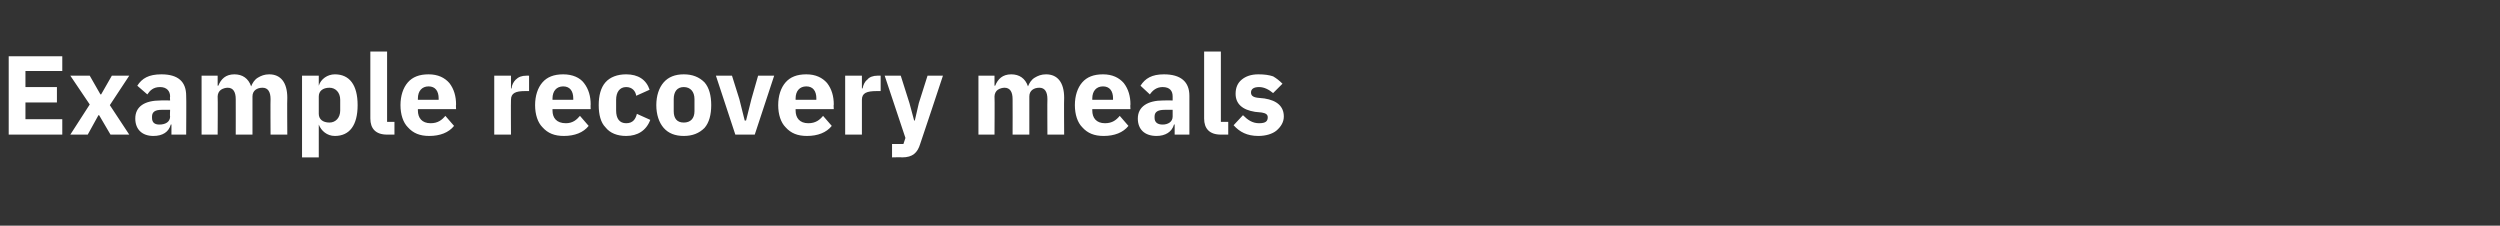 <?xml version="1.0" standalone="no"?><!DOCTYPE svg PUBLIC "-//W3C//DTD SVG 1.1//EN" "http://www.w3.org/Graphics/SVG/1.1/DTD/svg11.dtd"><svg xmlns="http://www.w3.org/2000/svg" version="1.1" width="373.3px" height="33.7px" viewBox="0 -7 373.3 33.7" style="top:-7px"><rect x="0" y="-7" width="373.3" height="33.7" fill="#333333" stroke="none"/>  <desc>Example recovery meals</desc>  <defs/>  <g id="Polygon125157">    <path d="M 9.3 13.1 L 9.3 10.8 L 3.8 10.8 L 3.8 8.3 L 8.5 8.3 L 8.5 6 L 3.8 6 L 3.8 3.6 L 9.3 3.6 L 9.3 1.4 L 1.3 1.4 L 1.3 13.1 L 9.3 13.1 Z M 13.1 13.1 L 14.7 10.2 L 14.8 10.2 L 16.5 13.1 L 19.3 13.1 L 16.4 8.7 L 19.3 4.3 L 16.7 4.3 L 15.1 7.1 L 15 7.1 L 13.4 4.3 L 10.5 4.3 L 13.4 8.6 L 10.5 13.1 L 13.1 13.1 Z M 27.8 7.3 C 27.84 7.31 27.8 13.1 27.8 13.1 L 25.6 13.1 L 25.6 11.6 C 25.6 11.6 25.5 11.56 25.5 11.6 C 25.2 12.7 24.3 13.3 22.9 13.3 C 21.2 13.3 20.2 12.3 20.2 10.7 C 20.2 8.9 21.6 8 24 8 C 23.96 7.98 25.4 8 25.4 8 C 25.4 8 25.35 7.43 25.4 7.4 C 25.4 6.6 24.9 6 23.9 6 C 22.9 6 22.4 6.5 22 7.1 C 22 7.1 20.5 5.8 20.5 5.8 C 21.2 4.7 22.2 4.1 24.1 4.1 C 26.6 4.1 27.8 5.2 27.8 7.3 Z M 25.4 9.4 C 25.4 9.4 24.14 9.39 24.1 9.4 C 23.2 9.4 22.7 9.7 22.7 10.4 C 22.7 10.4 22.7 10.6 22.7 10.6 C 22.7 11.3 23.1 11.6 23.8 11.6 C 24.7 11.6 25.4 11.2 25.4 10.4 C 25.35 10.43 25.4 9.4 25.4 9.4 Z M 32.5 13.1 C 32.5 13.1 32.54 7.39 32.5 7.4 C 32.5 7 32.7 6.6 33 6.4 C 33.3 6.2 33.7 6.1 34 6.1 C 34.8 6.1 35.2 6.7 35.2 7.8 C 35.21 7.78 35.2 13.1 35.2 13.1 L 37.7 13.1 C 37.7 13.1 37.7 7.39 37.7 7.4 C 37.7 6.5 38.4 6.1 39.2 6.1 C 40 6.1 40.4 6.7 40.4 7.8 C 40.37 7.78 40.4 13.1 40.4 13.1 L 42.9 13.1 C 42.9 13.1 42.86 7.58 42.9 7.6 C 42.9 5.3 41.9 4.1 40.2 4.1 C 39.5 4.1 39 4.3 38.5 4.6 C 38 4.9 37.7 5.4 37.5 5.9 C 37.5 5.9 37.5 5.9 37.5 5.9 C 37.1 4.7 36.2 4.1 35 4.1 C 33.7 4.1 33 4.8 32.6 5.8 C 32.64 5.78 32.5 5.8 32.5 5.8 L 32.5 4.3 L 30.1 4.3 L 30.1 13.1 L 32.5 13.1 Z M 45.1 16.5 L 47.6 16.5 L 47.6 11.6 C 47.6 11.6 47.64 11.63 47.6 11.6 C 47.8 12.1 48.1 12.5 48.5 12.8 C 48.9 13.1 49.4 13.3 50 13.3 C 52.2 13.3 53.4 11.7 53.4 8.7 C 53.4 5.7 52.2 4.1 50 4.1 C 48.9 4.1 47.9 4.8 47.6 5.8 C 47.64 5.76 47.6 5.8 47.6 5.8 L 47.6 4.3 L 45.1 4.3 L 45.1 16.5 Z M 47.6 10 C 47.6 10 47.6 7.4 47.6 7.4 C 47.6 6.6 48.2 6.1 49.2 6.1 C 50.1 6.1 50.8 6.8 50.8 7.9 C 50.8 7.9 50.8 9.5 50.8 9.5 C 50.8 10.6 50.1 11.3 49.2 11.3 C 48.2 11.3 47.6 10.8 47.6 10 Z M 58.9 13.1 L 58.9 11.2 L 57.8 11.2 L 57.8 0.7 L 55.3 0.7 C 55.3 0.7 55.29 10.68 55.3 10.7 C 55.3 12.2 56.1 13.1 57.8 13.1 C 57.76 13.1 58.9 13.1 58.9 13.1 Z M 67.8 11.8 C 67.8 11.8 66.5 10.3 66.5 10.3 C 66 10.9 65.4 11.4 64.3 11.4 C 63 11.4 62.4 10.6 62.4 9.5 C 62.39 9.46 62.4 9.3 62.4 9.3 L 68.1 9.3 C 68.1 9.3 68.06 8.58 68.1 8.6 C 68.1 7.4 67.8 6.3 67.1 5.4 C 66.4 4.6 65.4 4.1 64 4.1 C 62.6 4.1 61.6 4.5 60.9 5.3 C 60.2 6.1 59.8 7.3 59.8 8.7 C 59.8 10.1 60.2 11.3 60.9 12 C 61.7 12.9 62.7 13.3 64.1 13.3 C 65.7 13.3 67 12.8 67.8 11.8 Z M 65.5 7.7 C 65.49 7.71 65.5 7.9 65.5 7.9 L 62.4 7.9 C 62.4 7.9 62.39 7.73 62.4 7.7 C 62.4 6.6 63 5.9 64 5.9 C 65 5.9 65.5 6.6 65.5 7.7 Z M 76.3 13.1 C 76.3 13.1 76.27 7.95 76.3 7.9 C 76.3 6.9 77 6.6 78.4 6.6 C 78.42 6.6 79 6.6 79 6.6 L 79 4.3 C 79 4.3 78.61 4.28 78.6 4.3 C 77.9 4.3 77.4 4.5 77 4.9 C 76.7 5.2 76.4 5.7 76.4 6.2 C 76.36 6.2 76.3 6.2 76.3 6.2 L 76.3 4.3 L 73.8 4.3 L 73.8 13.1 L 76.3 13.1 Z M 87.9 11.8 C 87.9 11.8 86.6 10.3 86.6 10.3 C 86.1 10.9 85.5 11.4 84.5 11.4 C 83.1 11.4 82.5 10.6 82.5 9.5 C 82.5 9.46 82.5 9.3 82.5 9.3 L 88.2 9.3 C 88.2 9.3 88.17 8.58 88.2 8.6 C 88.2 7.4 87.9 6.3 87.2 5.4 C 86.6 4.6 85.5 4.1 84.1 4.1 C 82.7 4.1 81.7 4.5 81 5.3 C 80.3 6.1 79.9 7.3 79.9 8.7 C 79.9 10.1 80.3 11.3 81 12 C 81.8 12.9 82.8 13.3 84.2 13.3 C 85.8 13.3 87.1 12.8 87.9 11.8 Z M 85.6 7.7 C 85.6 7.71 85.6 7.9 85.6 7.9 L 82.5 7.9 C 82.5 7.9 82.5 7.73 82.5 7.7 C 82.5 6.6 83.1 5.9 84.1 5.9 C 85.1 5.9 85.6 6.6 85.6 7.7 Z M 97.1 10.9 C 97.1 10.9 95.1 10 95.1 10 C 94.9 10.8 94.5 11.4 93.5 11.4 C 92.5 11.4 92 10.7 92 9.5 C 92 9.5 92 7.9 92 7.9 C 92 6.8 92.5 6 93.5 6 C 94.4 6 94.9 6.6 95 7.3 C 95 7.3 97 6.4 97 6.4 C 96.5 4.9 95.3 4.1 93.5 4.1 C 92.2 4.1 91.1 4.5 90.4 5.3 C 89.7 6.1 89.4 7.3 89.4 8.7 C 89.4 10.1 89.7 11.3 90.4 12 C 91.1 12.9 92.2 13.3 93.5 13.3 C 95.2 13.3 96.5 12.5 97.1 10.9 Z M 105.2 12.1 C 105.9 11.3 106.2 10.1 106.2 8.7 C 106.2 7.3 105.9 6.1 105.2 5.3 C 104.4 4.5 103.4 4.1 102.1 4.1 C 100.8 4.1 99.8 4.5 99.1 5.3 C 98.4 6.1 98 7.3 98 8.7 C 98 10.1 98.4 11.3 99.1 12.1 C 99.8 12.9 100.8 13.3 102.1 13.3 C 103.4 13.3 104.4 12.9 105.2 12.1 Z M 100.6 9.6 C 100.6 9.6 100.6 7.8 100.6 7.8 C 100.6 6.7 101.1 6 102.1 6 C 103.1 6 103.7 6.7 103.7 7.8 C 103.7 7.8 103.7 9.6 103.7 9.6 C 103.7 10.7 103.1 11.3 102.1 11.3 C 101.1 11.3 100.6 10.7 100.6 9.6 Z M 112.7 13.1 L 115.6 4.3 L 113.2 4.3 L 112.2 7.8 L 111.4 11 L 111.2 11 L 110.4 7.8 L 109.3 4.3 L 106.9 4.3 L 109.8 13.1 L 112.7 13.1 Z M 124.2 11.8 C 124.2 11.8 122.9 10.3 122.9 10.3 C 122.4 10.9 121.8 11.4 120.7 11.4 C 119.4 11.4 118.8 10.6 118.8 9.5 C 118.79 9.46 118.8 9.3 118.8 9.3 L 124.5 9.3 C 124.5 9.3 124.45 8.58 124.5 8.6 C 124.5 7.4 124.2 6.3 123.5 5.4 C 122.8 4.6 121.8 4.1 120.4 4.1 C 119 4.1 118 4.5 117.3 5.3 C 116.6 6.1 116.2 7.3 116.2 8.7 C 116.2 10.1 116.6 11.3 117.3 12 C 118.1 12.9 119.1 13.3 120.5 13.3 C 122.1 13.3 123.4 12.8 124.2 11.8 Z M 121.9 7.7 C 121.88 7.71 121.9 7.9 121.9 7.9 L 118.8 7.9 C 118.8 7.9 118.79 7.73 118.8 7.7 C 118.8 6.6 119.4 5.9 120.4 5.9 C 121.4 5.9 121.9 6.6 121.9 7.7 Z M 128.7 13.1 C 128.7 13.1 128.7 7.95 128.7 7.9 C 128.7 6.9 129.4 6.6 130.9 6.6 C 130.85 6.6 131.5 6.6 131.5 6.6 L 131.5 4.3 C 131.5 4.3 131.04 4.28 131 4.3 C 130.4 4.3 129.8 4.5 129.5 4.9 C 129.1 5.2 128.9 5.7 128.8 6.2 C 128.79 6.2 128.7 6.2 128.7 6.2 L 128.7 4.3 L 126.2 4.3 L 126.2 13.1 L 128.7 13.1 Z M 137.2 8.4 L 136.6 11 L 136.5 11 L 135.8 8.4 L 134.5 4.3 L 132.1 4.3 L 135.2 13.6 L 134.9 14.5 L 133.2 14.5 L 133.2 16.5 C 133.2 16.5 134.73 16.46 134.7 16.5 C 136.3 16.5 137 15.8 137.4 14.5 C 137.44 14.46 140.8 4.3 140.8 4.3 L 138.5 4.3 L 137.2 8.4 Z M 148.5 13.1 C 148.5 13.1 148.54 7.39 148.5 7.4 C 148.5 7 148.7 6.6 149 6.4 C 149.3 6.2 149.7 6.1 150 6.1 C 150.8 6.1 151.2 6.7 151.2 7.8 C 151.22 7.78 151.2 13.1 151.2 13.1 L 153.7 13.1 C 153.7 13.1 153.7 7.39 153.7 7.4 C 153.7 6.5 154.4 6.1 155.2 6.1 C 156 6.1 156.4 6.7 156.4 7.8 C 156.37 7.78 156.4 13.1 156.4 13.1 L 158.9 13.1 C 158.9 13.1 158.86 7.58 158.9 7.6 C 158.9 5.3 157.9 4.1 156.2 4.1 C 155.5 4.1 155 4.3 154.5 4.6 C 154 4.9 153.7 5.4 153.5 5.9 C 153.5 5.9 153.5 5.9 153.5 5.9 C 153.1 4.7 152.2 4.1 151 4.1 C 149.7 4.1 149 4.8 148.6 5.8 C 148.64 5.78 148.5 5.8 148.5 5.8 L 148.5 4.3 L 146.1 4.3 L 146.1 13.1 L 148.5 13.1 Z M 168.5 11.8 C 168.5 11.8 167.2 10.3 167.2 10.3 C 166.7 10.9 166.1 11.4 165 11.4 C 163.7 11.4 163.1 10.6 163.1 9.5 C 163.09 9.46 163.1 9.3 163.1 9.3 L 168.8 9.3 C 168.8 9.3 168.75 8.58 168.8 8.6 C 168.8 7.4 168.5 6.3 167.8 5.4 C 167.1 4.6 166.1 4.1 164.7 4.1 C 163.3 4.1 162.3 4.5 161.6 5.3 C 160.9 6.1 160.5 7.3 160.5 8.7 C 160.5 10.1 160.9 11.3 161.6 12 C 162.4 12.9 163.4 13.3 164.8 13.3 C 166.4 13.3 167.7 12.8 168.5 11.8 Z M 166.2 7.7 C 166.18 7.71 166.2 7.9 166.2 7.9 L 163.1 7.9 C 163.1 7.9 163.09 7.73 163.1 7.7 C 163.1 6.6 163.7 5.9 164.7 5.9 C 165.7 5.9 166.2 6.6 166.2 7.7 Z M 177.6 7.3 C 177.59 7.31 177.6 13.1 177.6 13.1 L 175.4 13.1 L 175.4 11.6 C 175.4 11.6 175.26 11.56 175.3 11.6 C 175 12.7 174 13.3 172.7 13.3 C 170.9 13.3 169.9 12.3 169.9 10.7 C 169.9 8.9 171.4 8 173.7 8 C 173.71 7.98 175.1 8 175.1 8 C 175.1 8 175.1 7.43 175.1 7.4 C 175.1 6.6 174.7 6 173.6 6 C 172.7 6 172.1 6.5 171.7 7.1 C 171.7 7.1 170.3 5.8 170.3 5.8 C 171 4.7 172 4.1 173.8 4.1 C 176.3 4.1 177.6 5.2 177.6 7.3 Z M 175.1 9.4 C 175.1 9.4 173.9 9.39 173.9 9.4 C 172.9 9.4 172.4 9.7 172.4 10.4 C 172.4 10.4 172.4 10.6 172.4 10.6 C 172.4 11.3 172.9 11.6 173.6 11.6 C 174.4 11.6 175.1 11.2 175.1 10.4 C 175.1 10.43 175.1 9.4 175.1 9.4 Z M 183.4 13.1 L 183.4 11.2 L 182.3 11.2 L 182.3 0.7 L 179.8 0.7 C 179.8 0.7 179.81 10.68 179.8 10.7 C 179.8 12.2 180.6 13.1 182.3 13.1 C 182.28 13.1 183.4 13.1 183.4 13.1 Z M 190.6 12.5 C 191.3 11.9 191.7 11.2 191.7 10.4 C 191.7 8.9 190.7 8 188.8 7.7 C 188.8 7.7 187.8 7.6 187.8 7.6 C 187 7.5 186.8 7.2 186.8 6.8 C 186.8 6.3 187.2 6 188 6 C 188.8 6 189.5 6.4 190.1 6.9 C 190.1 6.9 191.5 5.5 191.5 5.5 C 191 5 190.6 4.7 190.1 4.4 C 189.5 4.2 188.8 4.1 187.9 4.1 C 186.8 4.1 186 4.4 185.4 4.9 C 184.8 5.4 184.5 6.1 184.5 7 C 184.5 8.5 185.5 9.4 187.4 9.7 C 187.4 9.7 188.4 9.8 188.4 9.8 C 189 9.9 189.3 10.1 189.3 10.5 C 189.3 11.1 189 11.4 188 11.4 C 187 11.4 186.3 10.9 185.6 10.2 C 185.6 10.2 184.2 11.7 184.2 11.7 C 185.1 12.7 186.2 13.3 187.9 13.3 C 189 13.3 190 13 190.6 12.5 Z " stroke="none" fill="#fff"/>  </g></svg>